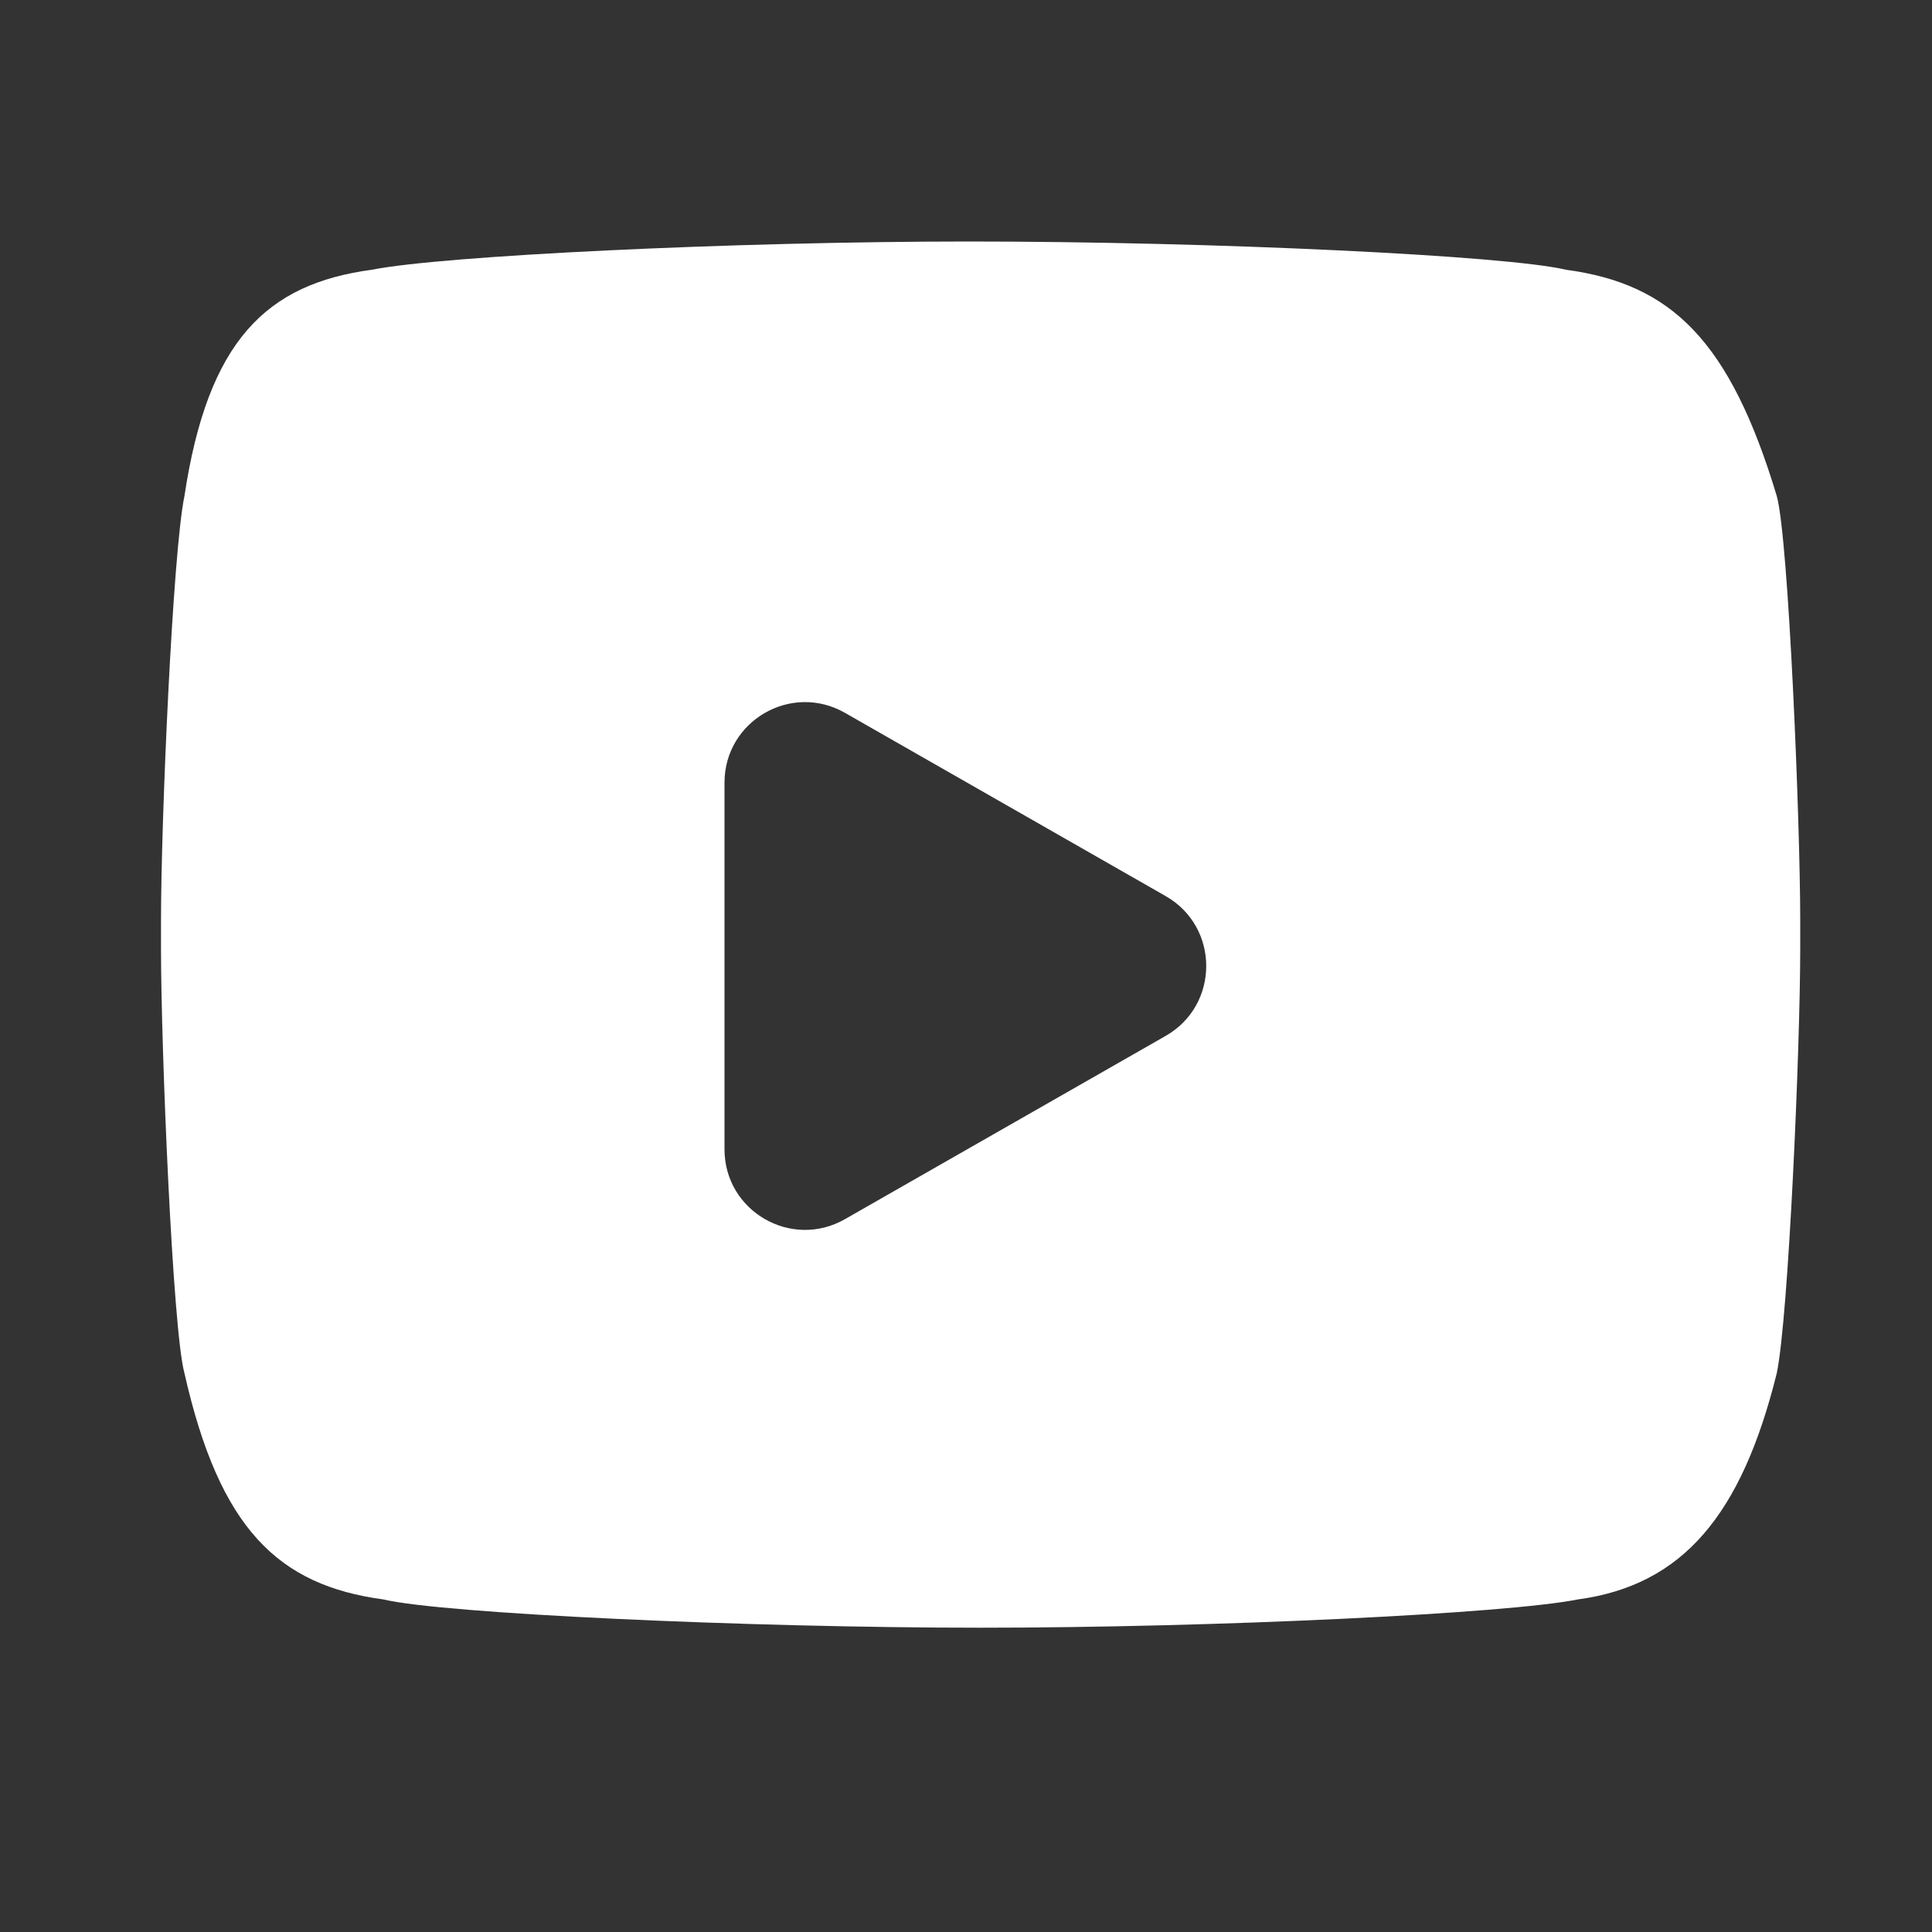 <svg width="24" height="24" viewBox="0 0 24 24" fill="none" xmlns="http://www.w3.org/2000/svg">
<rect x="0" y="0" width="24" height="24" fill="#333333" stroke="none"/>
<path fill-rule="evenodd" clip-rule="evenodd" d="M12.036 3C15.091 3 18.727 3.176 19.454 3.351C20.763 3.527 21.49 4.23 22.072 6.163C22.218 6.69 22.363 10.204 22.363 11.434V11.786C22.363 13.016 22.218 16.354 22.072 17.057C21.636 18.814 20.908 19.693 19.599 19.869C18.727 20.044 15.091 20.22 12.181 20.22C9.272 20.22 5.491 20.044 4.764 19.869C3.454 19.693 2.727 18.99 2.291 17.057C2.145 16.53 2 13.016 2 11.786V11.434C2 10.204 2.145 6.866 2.291 6.163C2.582 4.23 3.309 3.527 4.618 3.351C5.491 3.176 9.127 3 12.036 3ZM10.496 8.855C9.829 8.474 9 8.955 9 9.723V14.277C9 15.045 9.829 15.526 10.496 15.145L14.481 12.868C15.152 12.484 15.152 11.516 14.481 11.132L10.496 8.855Z" fill="white"/>
</svg>

